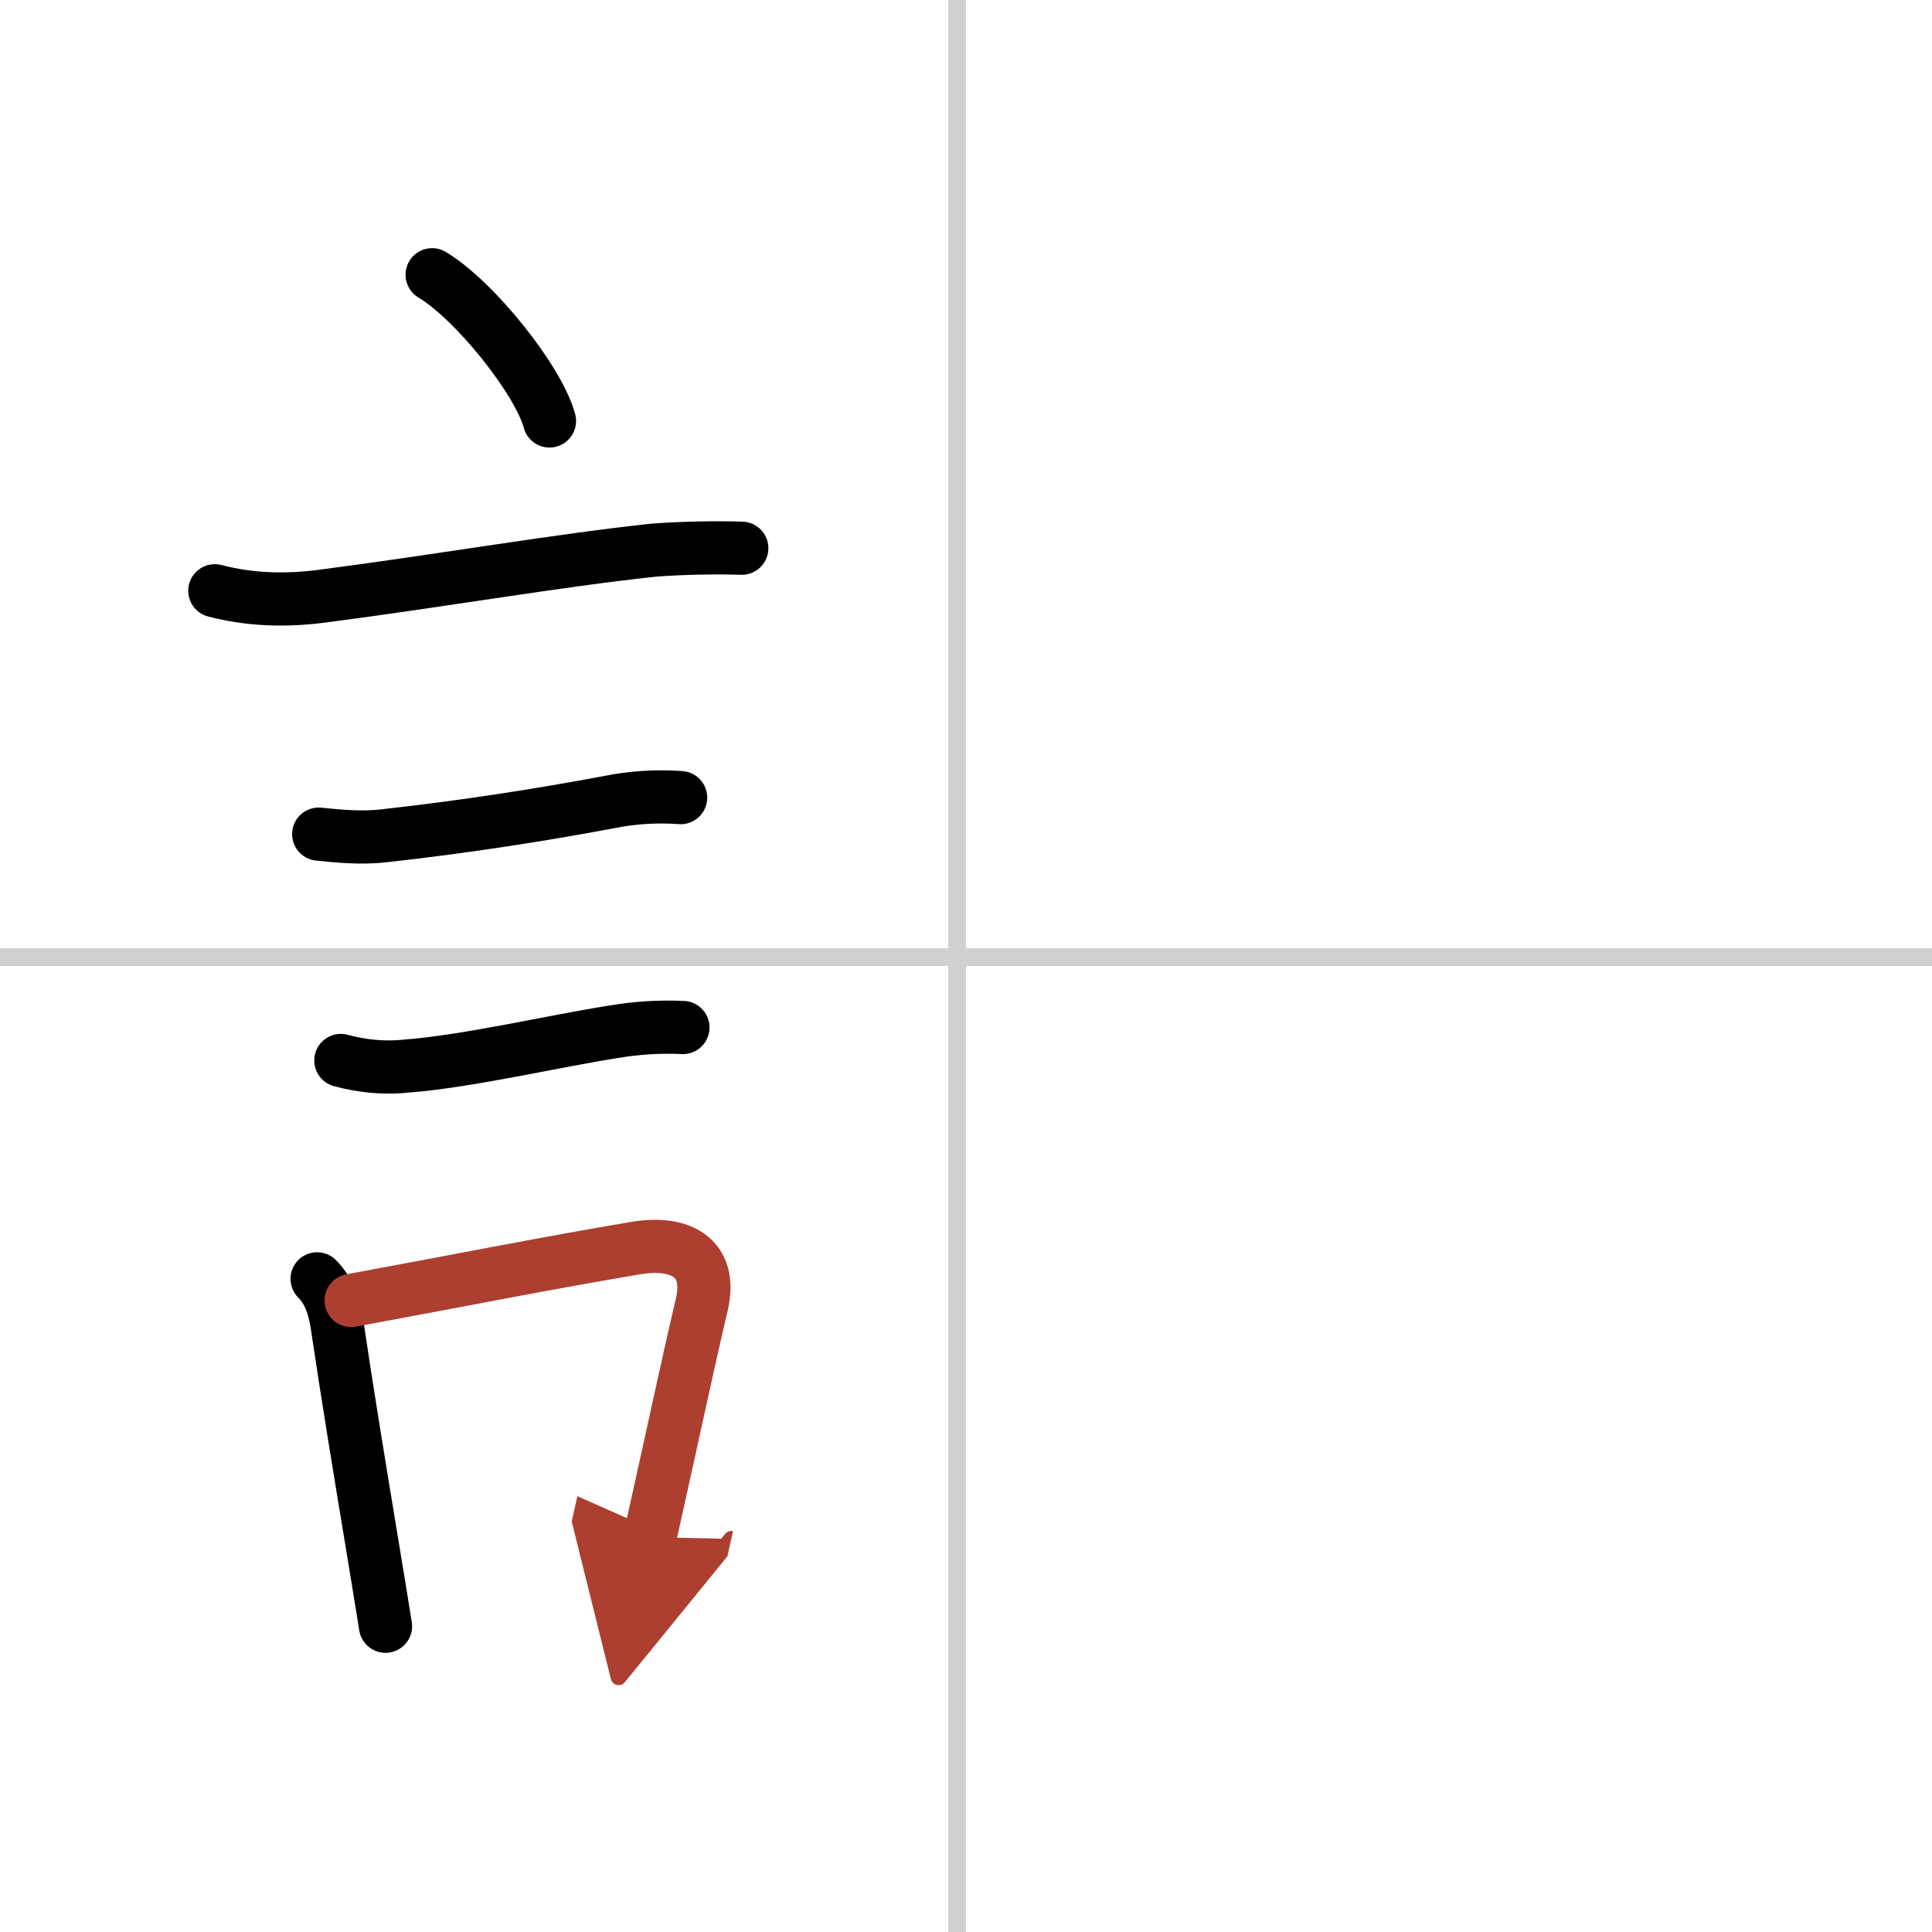 <svg width="400" height="400" viewBox="0 0 109 109" xmlns="http://www.w3.org/2000/svg"><defs><marker id="a" markerWidth="4" orient="auto" refX="1" refY="5" viewBox="0 0 10 10"><polyline points="0 0 10 5 0 10 1 5" fill="#ad3f31" stroke="#ad3f31"/></marker></defs><g fill="none" stroke="#000" stroke-linecap="round" stroke-linejoin="round" stroke-width="3"><rect width="100%" height="100%" fill="#fff" stroke="#fff"/><line x1="54" x2="54" y2="109" stroke="#d0d0d0" stroke-width="1"/><line x2="109" y1="54" y2="54" stroke="#d0d0d0" stroke-width="1"/><path d="m24.38 15.5c2.43 1.46 6.02 5.98 6.62 8.25"/><path d="m12.12 33.33c1.99 0.52 3.99 0.57 6.02 0.31 6.98-0.91 13.23-2.01 18.73-2.6 1.57-0.12 3.51-0.16 4.98-0.11"/><path d="M17.98,47.06c1.21,0.13,2.43,0.23,3.64,0.1c4.75-0.53,8.85-1.18,12.66-1.89C35.63,44.99,37,44.9,38.4,45"/><path d="m19.23 59.83c1.25 0.34 2.5 0.45 3.77 0.31 3.39-0.26 8.4-1.43 11.63-1.93 1.29-0.22 2.59-0.3 3.9-0.24"/><path d="m17.89 72.15c0.73 0.73 1 1.71 1.14 2.67 0.54 3.65 1.27 8.11 1.99 12.45 0.25 1.52 0.5 3.03 0.73 4.48"/><path d="m19.81 73.37c6.67-1.23 10.91-2.09 16.09-2.96 2.41-0.4 4.33 0.48 3.69 3.21-0.86 3.65-1.52 6.84-2.92 13.1" marker-end="url(#a)" stroke="#ad3f31"/></g></svg>
